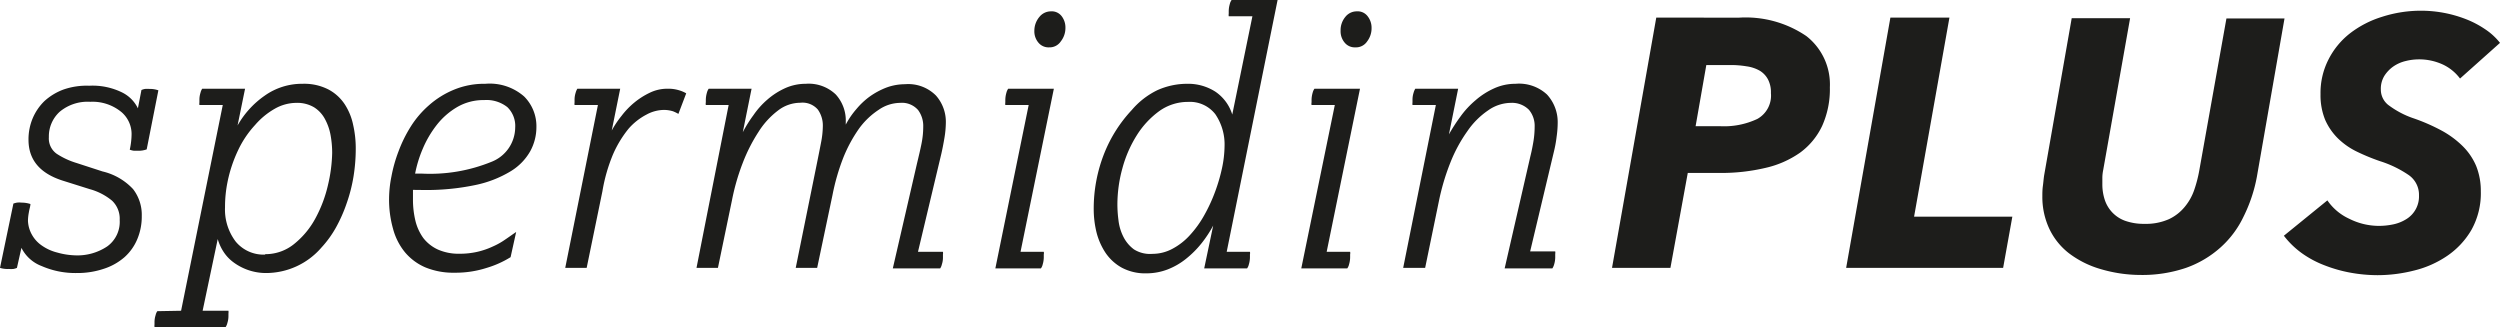 <svg xmlns="http://www.w3.org/2000/svg" viewBox="0 0 233.31 30.56"><defs><style>.cls-1{fill:#1d1d1b;}</style></defs><g id="Ebene_2" data-name="Ebene 2"><g id="Ebene_1-2" data-name="Ebene 1"><path class="cls-1" d="M1.25,19a2,2,0,0,1,.33-.09,1.74,1.74,0,0,1,.43,0,2.63,2.63,0,0,1,.83.13c0,.2-.1.47-.15.8a4.33,4.33,0,0,0-.08.76A2.86,2.86,0,0,0,3,21.94a3,3,0,0,0,.94,1,4.33,4.33,0,0,0,1.41.63A6.83,6.83,0,0,0,7,23.83,5,5,0,0,0,10,23a2.82,2.82,0,0,0,1.17-2.47,2.32,2.32,0,0,0-.71-1.8,5.57,5.57,0,0,0-2.09-1.08l-2.51-.79c-2.14-.68-3.2-1.95-3.2-3.82a5.08,5.08,0,0,1,.39-2A4.92,4.92,0,0,1,4.14,9.44a5.42,5.42,0,0,1,1.8-1.09A6.6,6.6,0,0,1,8.32,8a6.26,6.26,0,0,1,3.08.63,3.21,3.21,0,0,1,1.47,1.48l.33-1.71a1.39,1.39,0,0,1,.33-.1,2.46,2.46,0,0,1,.43,0,2.31,2.31,0,0,1,.82.13l-1.09,5.51a2.22,2.22,0,0,1-.79.13l-.39,0a1.79,1.79,0,0,1-.4-.1,7,7,0,0,0,.17-1.48,2.7,2.7,0,0,0-.91-2A4.23,4.23,0,0,0,8.42,9.5a4.06,4.06,0,0,0-2.86.94,3.11,3.11,0,0,0-1,2.36,1.75,1.75,0,0,0,.73,1.55,7.1,7.1,0,0,0,1.85.86L9.57,16a5.66,5.66,0,0,1,2.85,1.65,3.92,3.92,0,0,1,.81,2.51,5.41,5.41,0,0,1-.41,2.14,4.66,4.66,0,0,1-1.2,1.7A5.51,5.51,0,0,1,9.7,25.08a7.69,7.69,0,0,1-2.54.4,7.85,7.85,0,0,1-3.27-.65A3.49,3.49,0,0,1,2,23.13L1.58,25a1.39,1.39,0,0,1-.33.1,2.3,2.3,0,0,1-.42,0A2.37,2.37,0,0,1,0,25Z"/><path class="cls-1" d="M16.9,29,20.79,9.8H18.61a.9.9,0,0,1,0-.25V9.34a2.15,2.15,0,0,1,.1-.68,1.2,1.2,0,0,1,.16-.38h4l-.7,3.43a8.43,8.43,0,0,1,2.53-2.78,6,6,0,0,1,3.54-1.11,4.94,4.94,0,0,1,2.41.53,4.14,4.14,0,0,1,1.52,1.38,5.55,5.55,0,0,1,.79,1.94,9.8,9.8,0,0,1,.24,2.16A16.37,16.37,0,0,1,33,16.42a14.52,14.52,0,0,1-.63,2.5,13.79,13.79,0,0,1-1,2.28A9.69,9.69,0,0,1,30,23.1a6.84,6.84,0,0,1-5.21,2.38,5.1,5.1,0,0,1-3-1,3.75,3.75,0,0,1-.94-1,4.36,4.36,0,0,1-.53-1.17L18.91,29h2.41a.9.9,0,0,1,0,.25v.21a2.15,2.15,0,0,1-.1.68,1.2,1.2,0,0,1-.16.38H14.42a.9.9,0,0,1,0-.25V30.1a2.11,2.11,0,0,1,.1-.68,1.1,1.1,0,0,1,.16-.38Zm7.85-5.28a4.24,4.24,0,0,0,2.76-1,7.79,7.79,0,0,0,1.94-2.37,12.17,12.17,0,0,0,1.16-3.09A14.13,14.13,0,0,0,31,14.26a9.21,9.21,0,0,0-.15-1.65,5,5,0,0,0-.53-1.51,2.91,2.91,0,0,0-1-1.08,3.08,3.08,0,0,0-1.68-.42,4.1,4.1,0,0,0-2,.55,7,7,0,0,0-1.84,1.52A9.27,9.27,0,0,0,22.23,14a12.78,12.78,0,0,0-1,3A11.71,11.71,0,0,0,21,19.34a4.94,4.94,0,0,0,1,3.21A3.37,3.37,0,0,0,24.75,23.76Z"/><path class="cls-1" d="M38.54,17.72q0,.36,0,.48v.41a8.41,8.41,0,0,0,.23,2,4.58,4.58,0,0,0,.74,1.61,3.65,3.65,0,0,0,1.36,1.07,4.77,4.77,0,0,0,2,.39,7.34,7.34,0,0,0,1.68-.18A7.2,7.2,0,0,0,46,23a6.58,6.58,0,0,0,1.17-.66c.36-.24.67-.47,1-.69L47.65,24a9.17,9.17,0,0,1-2.23,1,9.45,9.45,0,0,1-3,.45,6.83,6.83,0,0,1-2.73-.5,5.11,5.11,0,0,1-1.89-1.4,5.8,5.8,0,0,1-1.12-2.2,10,10,0,0,1-.37-2.83,10.79,10.79,0,0,1,.22-2.05,13.29,13.29,0,0,1,.66-2.34,12.6,12.6,0,0,1,1.15-2.33,9,9,0,0,1,1.72-2,8.23,8.23,0,0,1,2.31-1.43,7.38,7.38,0,0,1,2.92-.55A4.87,4.87,0,0,1,48.91,9a3.91,3.91,0,0,1,1.15,2.86,4.67,4.67,0,0,1-.58,2.26A5.17,5.17,0,0,1,47.63,16a10.44,10.44,0,0,1-3.28,1.27,22.23,22.23,0,0,1-4.92.46Zm.8-1.52a15.19,15.19,0,0,0,6.53-1.1,3.47,3.47,0,0,0,2.21-3.19A2.44,2.44,0,0,0,47.35,10a3.13,3.13,0,0,0-2.17-.66,4.85,4.85,0,0,0-2.53.66,6.75,6.75,0,0,0-1.9,1.67,9.8,9.8,0,0,0-1.3,2.22,11.37,11.37,0,0,0-.71,2.31Z"/><path class="cls-1" d="M55.8,9.8H53.62a.9.9,0,0,1,0-.25V9.34a2.15,2.15,0,0,1,.1-.68,1.52,1.52,0,0,1,.16-.38h4l-.79,3.9A9.2,9.2,0,0,1,58,10.82a7.47,7.47,0,0,1,1.2-1.25,7,7,0,0,1,1.45-.92,3.74,3.74,0,0,1,1.64-.37,3.44,3.44,0,0,1,1.1.15,3,3,0,0,1,.65.28l-.73,1.92a3.75,3.75,0,0,0-.49-.24,2.84,2.84,0,0,0-.93-.13,3.47,3.47,0,0,0-1.55.43A5.75,5.75,0,0,0,58.67,12a10.34,10.34,0,0,0-1.45,2.38,15.51,15.51,0,0,0-1,3.47L54.75,25h-2Z"/><path class="cls-1" d="M68,9.8H65.87a.62.62,0,0,1,0-.25V9.34a2.48,2.48,0,0,1,.1-.68,1.14,1.14,0,0,1,.17-.38h4l-.82,4.06a11.88,11.88,0,0,1,1-1.6,7.46,7.46,0,0,1,1.3-1.45,6.75,6.75,0,0,1,1.65-1.06,4.67,4.67,0,0,1,1.93-.41,3.65,3.65,0,0,1,2.8,1,3.61,3.61,0,0,1,.93,2.57v.24a7.52,7.52,0,0,1,1-1.46A6.83,6.83,0,0,1,81.18,9a7,7,0,0,1,1.55-.83,5,5,0,0,1,1.72-.31,3.64,3.64,0,0,1,2.9,1.06,3.7,3.7,0,0,1,.92,2.54,9.06,9.06,0,0,1-.13,1.4q-.14.84-.3,1.53L85.67,23.5H88a.78.78,0,0,1,0,.24V24a2,2,0,0,1-.1.67,1.1,1.1,0,0,1-.16.38H83.32l2.25-9.76c.17-.71.32-1.33.43-1.89a7.92,7.92,0,0,0,.16-1.58,2.49,2.49,0,0,0-.48-1.55A2,2,0,0,0,84,9.6a3.57,3.57,0,0,0-2,.65A7,7,0,0,0,80.17,12a13.34,13.34,0,0,0-1.48,2.74,20.15,20.15,0,0,0-1,3.47L76.26,25h-2l2-9.86c.13-.64.25-1.25.36-1.82a8.32,8.32,0,0,0,.17-1.55,2.55,2.55,0,0,0-.47-1.55,1.89,1.89,0,0,0-1.64-.63,3.42,3.42,0,0,0-2.08.73,7.47,7.47,0,0,0-1.82,2,15.39,15.39,0,0,0-1.47,2.9,20.44,20.44,0,0,0-1,3.47L67,25H65Z"/><path class="cls-1" d="M96,9.8H93.82a.87.87,0,0,1,0-.25V9.34a2.48,2.48,0,0,1,.1-.68,1.14,1.14,0,0,1,.17-.38h4.26L95.24,23.5h2.17a.55.55,0,0,1,0,.24V24a2.35,2.35,0,0,1-.1.67,1,1,0,0,1-.17.38H92.89Zm1.91-5.38a1.22,1.22,0,0,1-1-.44,1.63,1.63,0,0,1-.38-1.11A2,2,0,0,1,97,1.58a1.37,1.37,0,0,1,1.07-.52,1.16,1.16,0,0,1,1,.44,1.72,1.72,0,0,1,.36,1.11A2,2,0,0,1,99,3.86,1.25,1.25,0,0,1,97.91,4.42Z"/><path class="cls-1" d="M113.22,21.05a10.93,10.93,0,0,1-1.1,1.67,9.08,9.08,0,0,1-1.42,1.42,6.47,6.47,0,0,1-1.72,1,5.55,5.55,0,0,1-2,.37,4.64,4.64,0,0,1-2.29-.53,4.42,4.42,0,0,1-1.52-1.39,6.21,6.21,0,0,1-.84-1.91,9.17,9.17,0,0,1-.26-2.15,14,14,0,0,1,1-5.26,12.88,12.88,0,0,1,2.55-4A7.35,7.35,0,0,1,108,8.42a6.8,6.8,0,0,1,2.79-.6,4.72,4.72,0,0,1,2.64.74A4,4,0,0,1,115,10.69l1.88-9.17h-2.21a.87.87,0,0,1,0-.25V1.06a2.43,2.43,0,0,1,.1-.68,1,1,0,0,1,.17-.38h4.29l-4.75,23.5h2.17a.55.55,0,0,1,0,.24V24a2.35,2.35,0,0,1-.1.67,1,1,0,0,1-.17.38h-4Zm-5.67,2.64a3.92,3.92,0,0,0,1.88-.48,5.94,5.94,0,0,0,1.63-1.28,9.81,9.81,0,0,0,1.34-1.87,15.16,15.16,0,0,0,1-2.17,16,16,0,0,0,.65-2.23,10.26,10.26,0,0,0,.23-2,5,5,0,0,0-.86-3,3,3,0,0,0-2.54-1.15,4.58,4.58,0,0,0-2.71.87,8.11,8.11,0,0,0-2.09,2.26,11.3,11.3,0,0,0-1.34,3.09,12.74,12.74,0,0,0-.46,3.38,11.25,11.25,0,0,0,.1,1.44,4.54,4.54,0,0,0,.44,1.51,3.31,3.31,0,0,0,1,1.21A2.79,2.79,0,0,0,107.55,23.69Z"/><path class="cls-1" d="M124.57,9.8H122.4a.62.62,0,0,1,0-.25V9.34a2.48,2.48,0,0,1,.1-.68,1.14,1.14,0,0,1,.17-.38h4.25L123.81,23.5H126a.55.55,0,0,1,0,.24V24a2.35,2.35,0,0,1-.1.67,1,1,0,0,1-.17.38h-4.29Zm1.92-5.38a1.22,1.22,0,0,1-1-.44,1.63,1.63,0,0,1-.38-1.11,1.94,1.94,0,0,1,.44-1.29,1.35,1.35,0,0,1,1.07-.52,1.16,1.16,0,0,1,1,.44A1.72,1.72,0,0,1,128,2.61a2,2,0,0,1-.41,1.25A1.25,1.25,0,0,1,126.49,4.42Z"/><path class="cls-1" d="M134,9.8h-2.18a.9.9,0,0,1,0-.25V9.34a2.15,2.15,0,0,1,.1-.68,1.52,1.52,0,0,1,.16-.38h4l-.86,4.26a16.79,16.79,0,0,1,1.08-1.67,8.34,8.34,0,0,1,1.4-1.51,7,7,0,0,1,1.73-1.11,4.77,4.77,0,0,1,2-.43,3.83,3.83,0,0,1,2.94,1,3.8,3.8,0,0,1,1,2.66,9.39,9.39,0,0,1-.1,1.28,11.24,11.24,0,0,1-.26,1.42l-2.21,9.28h2.34a.75.75,0,0,1,0,.24V24a2.35,2.35,0,0,1-.1.67,1.26,1.26,0,0,1-.17.38h-4.45l2.4-10.46c.09-.35.18-.78.27-1.3a8.61,8.61,0,0,0,.13-1.47,2.33,2.33,0,0,0-.53-1.57A2.22,2.22,0,0,0,141,9.6a3.73,3.73,0,0,0-2.12.7,7.36,7.36,0,0,0-1.93,1.93,13.7,13.7,0,0,0-1.59,2.93,21.08,21.08,0,0,0-1.09,3.68L133,25h-2.05Z"/><path class="cls-1" d="M162.26,1.65a10.06,10.06,0,0,1,6.32,1.72,5.72,5.72,0,0,1,2.19,4.78,8.32,8.32,0,0,1-.72,3.6A6.54,6.54,0,0,1,168,14.24a9.1,9.1,0,0,1-3.25,1.43,17.87,17.87,0,0,1-4.24.47h-3L155.89,25h-5.45l4.13-23.36Zm-1.68,10.13A7.29,7.29,0,0,0,164,11.1a2.49,2.49,0,0,0,1.27-2.41A2.59,2.59,0,0,0,165,7.42a2.1,2.1,0,0,0-.77-.82A3.41,3.41,0,0,0,163,6.19a8.93,8.93,0,0,0-1.52-.12h-2.24l-1,5.71Z"/><path class="cls-1" d="M172.29,25l4.13-23.36h5.51l-3.3,18.58h9.17L186.94,25Z"/><path class="cls-1" d="M209.38,20.21a9.09,9.09,0,0,1-2.16,2.89A9.61,9.61,0,0,1,204,25a12.66,12.66,0,0,1-4.26.66A13.21,13.21,0,0,1,196,25.1a9,9,0,0,1-2.91-1.46,6.29,6.29,0,0,1-1.84-2.29,7,7,0,0,1-.65-3c0-.3,0-.63.05-1s.07-.69.12-1l2.57-14.65h5.45l-2.51,14.16a3.83,3.83,0,0,0-.08.69c0,.24,0,.46,0,.66a4.59,4.59,0,0,0,.21,1.39,3.1,3.1,0,0,0,1.9,2,5.18,5.18,0,0,0,1.82.29,5.28,5.28,0,0,0,2.29-.44,4.21,4.21,0,0,0,1.48-1.16,5,5,0,0,0,.88-1.58,12.12,12.12,0,0,0,.46-1.77l2.54-14.22h5.42l-2.58,14.78A14.06,14.06,0,0,1,209.38,20.21Z"/><path class="cls-1" d="M229.58,7.33A4.26,4.26,0,0,0,227.93,6a5.29,5.29,0,0,0-2.21-.46,5.1,5.1,0,0,0-1.19.15,3.43,3.43,0,0,0-1.14.49,3.14,3.14,0,0,0-.86.88,2.3,2.3,0,0,0-.34,1.29A1.82,1.82,0,0,0,223,9.88,8.32,8.32,0,0,0,225.12,11a17.64,17.64,0,0,1,2.71,1.17,8.7,8.7,0,0,1,2,1.47,5.78,5.78,0,0,1,1.26,1.86,6.24,6.24,0,0,1,.43,2.36,7,7,0,0,1-.88,3.6,7.49,7.49,0,0,1-2.26,2.42,9.44,9.44,0,0,1-3.1,1.37,13.84,13.84,0,0,1-3.4.43,14.2,14.2,0,0,1-2.51-.23,13,13,0,0,1-2.41-.68,9.35,9.35,0,0,1-2.14-1.14A8,8,0,0,1,213.14,22l4.06-3.3a5,5,0,0,0,2.05,1.72,6.17,6.17,0,0,0,2.74.66,6.46,6.46,0,0,0,1.4-.15,3.73,3.73,0,0,0,1.21-.5,2.48,2.48,0,0,0,1.15-2.19,2.24,2.24,0,0,0-1-1.93,10.16,10.16,0,0,0-2.64-1.27,19.45,19.45,0,0,1-2.16-.89,6.75,6.75,0,0,1-1.75-1.22A5.66,5.66,0,0,1,217,11.2a6.08,6.08,0,0,1-.44-2.42,6.85,6.85,0,0,1,.74-3.22,7.23,7.23,0,0,1,2-2.44,9.48,9.48,0,0,1,3-1.55A11.83,11.83,0,0,1,226,1a11.53,11.53,0,0,1,4.11.78,9,9,0,0,1,1.8.94A5.92,5.92,0,0,1,233.31,4Z"/></g></g></svg>